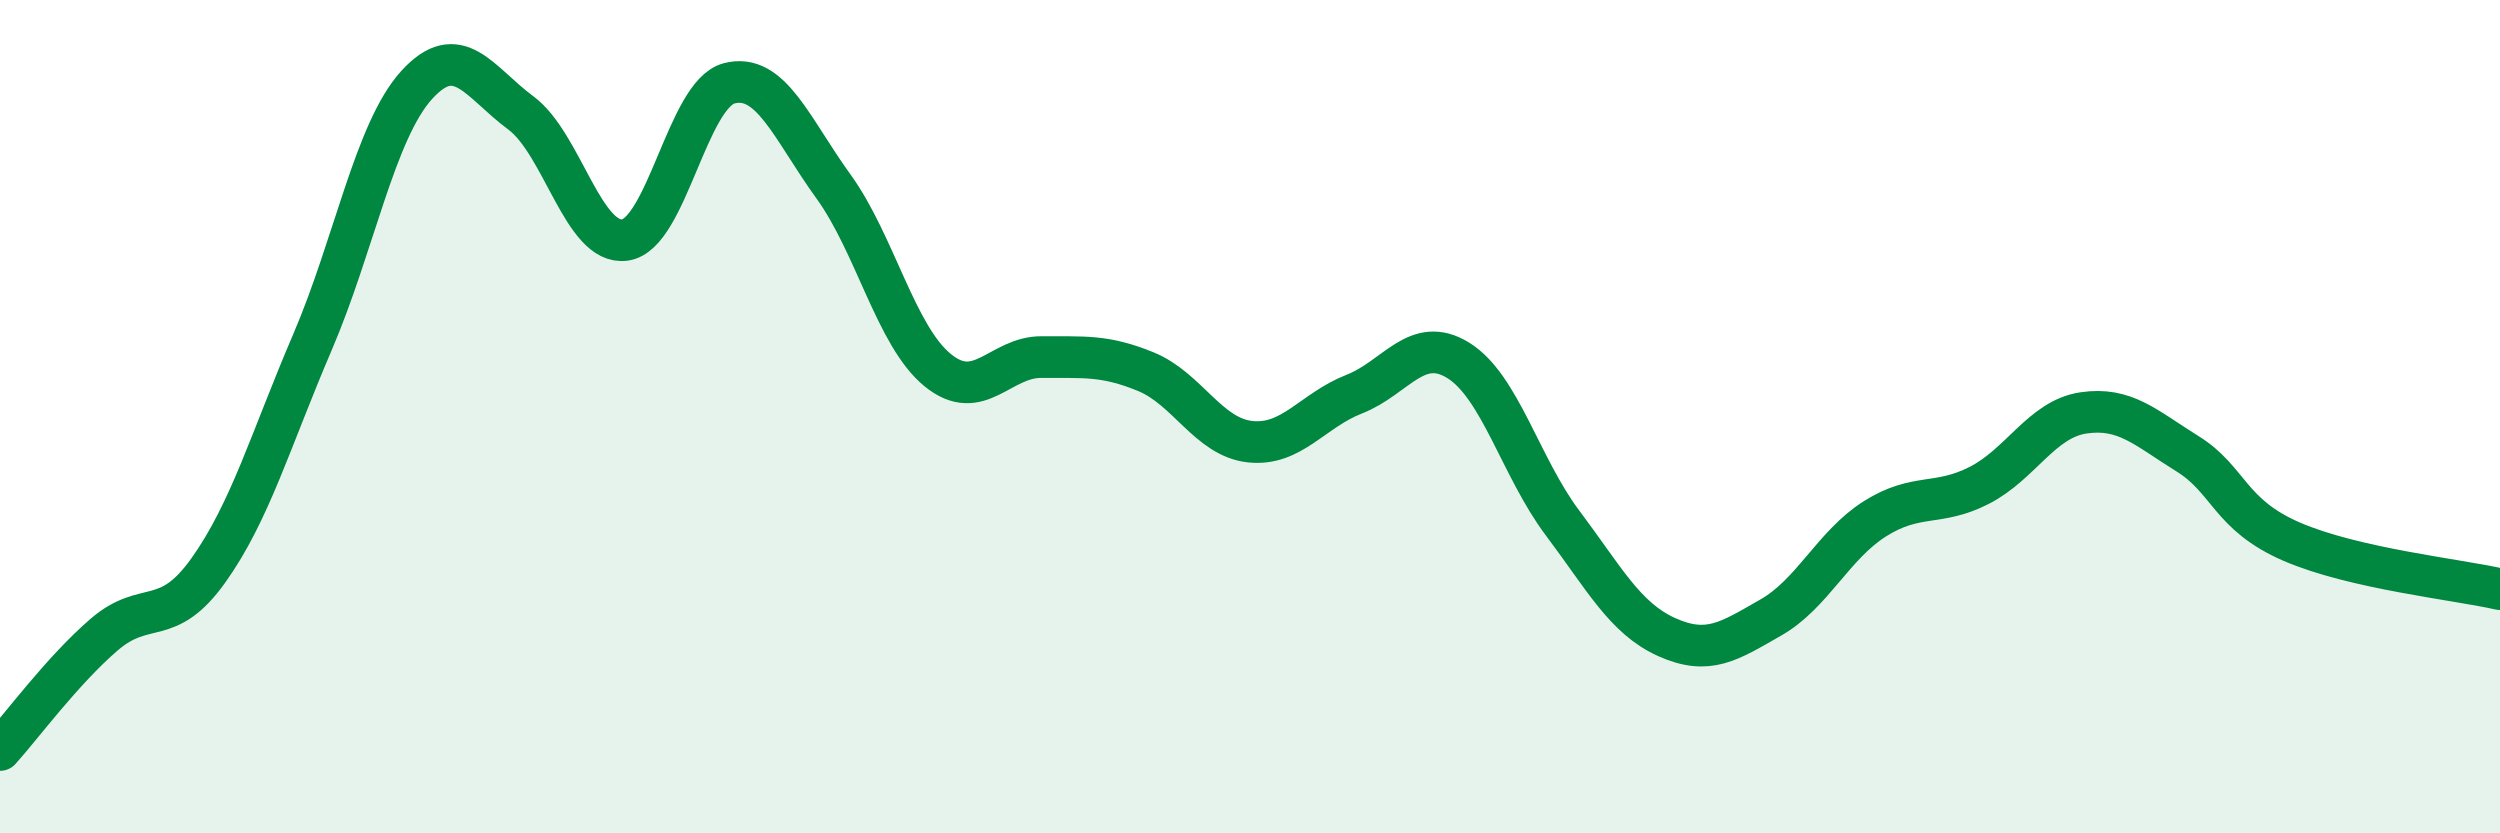 
    <svg width="60" height="20" viewBox="0 0 60 20" xmlns="http://www.w3.org/2000/svg">
      <path
        d="M 0,18 C 0.5,17.45 1.5,16.09 2.5,15.23 C 3.5,14.37 4,15.09 5,13.69 C 6,12.29 6.5,10.54 7.5,8.21 C 8.5,5.88 9,3.14 10,2.04 C 11,0.94 11.5,1.97 12.5,2.71 C 13.5,3.45 14,5.9 15,5.76 C 16,5.62 16.5,2.26 17.5,2 C 18.5,1.74 19,3.09 20,4.47 C 21,5.85 21.5,8.06 22.5,8.88 C 23.5,9.7 24,8.56 25,8.57 C 26,8.58 26.5,8.51 27.5,8.92 C 28.5,9.33 29,10.49 30,10.6 C 31,10.71 31.5,9.85 32.5,9.46 C 33.5,9.07 34,8.03 35,8.65 C 36,9.27 36.5,11.22 37.5,12.55 C 38.5,13.88 39,14.84 40,15.29 C 41,15.74 41.5,15.39 42.5,14.82 C 43.5,14.25 44,13.08 45,12.45 C 46,11.82 46.5,12.16 47.5,11.65 C 48.5,11.14 49,10.06 50,9.91 C 51,9.76 51.5,10.27 52.5,10.89 C 53.5,11.51 53.5,12.35 55,13 C 56.5,13.65 59,13.91 60,14.14L60 20L0 20Z"
        fill="#008740"
        opacity="0.1"
        stroke-linecap="round"
        stroke-linejoin="round"
      />
      <path
        d="M 0,18 C 0.5,17.45 1.5,16.09 2.5,15.23 C 3.5,14.37 4,15.09 5,13.69 C 6,12.29 6.5,10.54 7.5,8.21 C 8.5,5.88 9,3.14 10,2.04 C 11,0.94 11.5,1.97 12.5,2.71 C 13.5,3.45 14,5.9 15,5.76 C 16,5.62 16.5,2.26 17.5,2 C 18.5,1.74 19,3.09 20,4.47 C 21,5.85 21.5,8.06 22.5,8.88 C 23.5,9.7 24,8.56 25,8.57 C 26,8.58 26.5,8.51 27.5,8.92 C 28.5,9.33 29,10.49 30,10.6 C 31,10.71 31.5,9.85 32.5,9.46 C 33.5,9.07 34,8.03 35,8.65 C 36,9.27 36.5,11.22 37.5,12.55 C 38.5,13.88 39,14.84 40,15.29 C 41,15.74 41.5,15.39 42.5,14.82 C 43.5,14.25 44,13.08 45,12.45 C 46,11.82 46.5,12.16 47.5,11.65 C 48.5,11.14 49,10.06 50,9.91 C 51,9.76 51.5,10.27 52.5,10.89 C 53.5,11.51 53.5,12.35 55,13 C 56.5,13.65 59,13.91 60,14.14"
        stroke="#008740"
        stroke-width="1"
        fill="none"
        stroke-linecap="round"
        stroke-linejoin="round"
      />
    </svg>
  